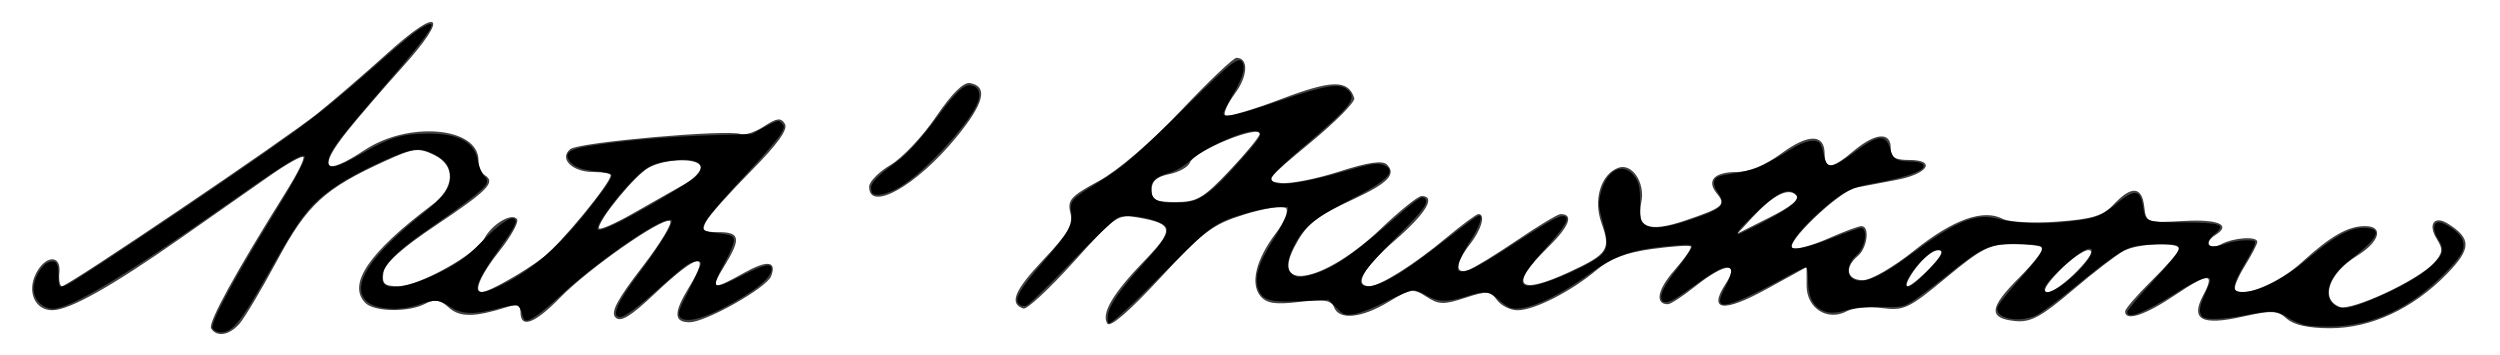 <?xml version="1.0" encoding="UTF-8" standalone="no"?>
<!-- Created with Inkscape (http://www.inkscape.org/) -->

<svg
   xmlns:dc="http://purl.org/dc/elements/1.1/"
   xmlns:cc="http://creativecommons.org/ns#"
   xmlns:rdf="http://www.w3.org/1999/02/22-rdf-syntax-ns#"
   xmlns:svg="http://www.w3.org/2000/svg"
   xmlns="http://www.w3.org/2000/svg"
   xmlns:sodipodi="http://sodipodi.sourceforge.net/DTD/sodipodi-0.dtd"
   xmlns:inkscape="http://www.inkscape.org/namespaces/inkscape"
   width="416"
   height="59"
   id="svg2"
   version="1.1"
   inkscape:version="0.48.1 "
   sodipodi:docname="Hawthorne.svg"
   inkscape:export-filename="C:\Users\LalaLand\Desktop\Hawthorne.png"
   inkscape:export-xdpi="90"
   inkscape:export-ydpi="90">
  <defs
     id="defs4" />
  <sodipodi:namedview
     id="base"
     pagecolor="#ffffff"
     bordercolor="#666666"
     borderopacity="1.0"
     inkscape:pageopacity="0.0"
     inkscape:pageshadow="2"
     inkscape:zoom="2.8990385"
     inkscape:cx="208"
     inkscape:cy="29.499996"
     inkscape:document-units="px"
     inkscape:current-layer="layer1"
     showgrid="false"
     fit-margin-top="0"
     fit-margin-left="0"
     fit-margin-right="0"
     fit-margin-bottom="0"
     inkscape:window-width="1366"
     inkscape:window-height="746"
     inkscape:window-x="-8"
     inkscape:window-y="-8"
     inkscape:window-maximized="1" />
  <g
     inkscape:label="Layer 1"
     inkscape:groupmode="layer"
     id="layer1"
     transform="translate(-146.286,-391.434)">
    <path
       style="fill:#414141"
       d="m 181.416,446.071 c -0.556,-0.899 4.033,-9.256 12.505,-22.777 1.813,-2.893 3.089,-5.468 2.835,-5.722 -0.254,-0.254 -2.686,1.092 -5.406,2.991 -2.72,1.899 -9.445,6.606 -14.945,10.461 -11.5,8.06 -18.574,12.031 -21.432,12.031 -2.857,0 -4.227,-3.049 -2.724,-6.063 1.556,-3.121 4.242,-3.249 3.918,-0.187 -0.131,1.238 0.067,2.25 0.44,2.25 1.007,0 37.044,-24.361 42.504,-28.733 2.588,-2.072 7.84,-6.595 11.671,-10.05 8.802,-7.94 10.374,-6.442 2.459,2.343 -3.209,3.562 -7.298,8.303 -9.085,10.536 -5.169,6.457 -4.036,7.776 2.796,3.255 7.363,-4.873 18.954,-3.83 18.954,1.705 0,1.004 0.474,2.119 1.053,2.477 1.872,1.157 0.549,2.514 -8.078,8.292 -5.825,3.901 -8.575,6.379 -8.795,7.926 -0.267,1.879 0.146,2.248 2.5,2.241 3.444,-0.011 12.854,-5.252 14.307,-7.968 1.286,-2.403 4.681,-4.368 5.436,-3.146 0.3,0.485 -1.019,2.849 -2.93,5.253 -3.144,3.955 -4.394,6.871 -2.944,6.871 1.084,0 7.011,-3.342 10.128,-5.712 2.884,-2.192 11.322,-12.436 11.322,-13.745 0,-0.299 -1.295,-0.543 -2.878,-0.543 -3.535,0 -5.771,-2.217 -3.847,-3.814 1.363,-1.131 26.188,-3.329 28.327,-2.508 0.679,0.261 2.435,-0.312 3.902,-1.273 2.158,-1.414 2.822,-1.494 3.486,-0.42 0.564,0.912 -1.203,3.371 -5.655,7.866 -3.561,3.596 -6.91,7.351 -7.441,8.344 -0.833,1.556 -0.547,1.805 2.069,1.805 3.58,0 3.764,1.085 0.954,5.632 -2.443,3.953 -2.016,4.113 3.184,1.19 3.951,-2.22 5.578,-2.037 4.597,0.518 -0.737,1.92 -10.907,7.66 -13.572,7.66 -2.653,0 -2.687,-1.571 -0.125,-5.774 3.772,-6.186 1.553,-5.811 -5.592,0.946 -4.099,3.876 -5.754,4.886 -6.61,4.03 -0.856,-0.856 0.264,-2.965 4.469,-8.422 3.086,-4.004 5.146,-7.444 4.578,-7.644 -1.462,-0.515 -13.593,7.973 -18.302,12.806 -4.152,4.262 -6.547,5.155 -6.547,2.441 0,-1.22 -0.552,-1.443 -2.25,-0.907 -5.43,1.714 -7.864,1.73 -9.706,0.063 -1.467,-1.328 -2.318,-1.463 -3.895,-0.619 -2.695,1.443 -8.456,1.373 -9.949,-0.12 -3.077,-3.077 0.517,-8.381 11.044,-16.3 3.839,-2.888 4.009,-6.583 0.383,-8.337 -2.591,-1.254 -3.376,-1.162 -8,0.937 -10.255,4.654 -13.107,7.269 -18.136,16.627 -2.593,4.825 -5.409,9.56 -6.258,10.523 -1.71,1.938 -3.79,2.276 -4.723,0.767 z m 78.733,-23.97 c 1.509,-0.851 2.747,-2.109 2.75,-2.797 0.008,-1.614 -5.767,-1.583 -8.698,0.046 -2.225,1.237 -8.216,8.503 -8.268,10.027 -0.015,0.453 2.56,-0.651 5.722,-2.453 3.163,-1.802 6.985,-3.973 8.494,-4.823 z m 70.384,23.159 c -1.037,-1.679 0.949,-5.029 6.195,-10.45 4.99,-5.157 4.862,-6.126 -0.946,-7.157 -3.527,-0.626 -3.82,-0.427 -10.889,7.416 -3.996,4.432 -7.737,7.901 -8.313,7.709 -2.422,-0.807 -1.533,-2.992 3.296,-8.098 4.134,-4.371 5.005,-5.881 4.516,-7.829 -0.531,-2.114 0.053,-2.769 4.705,-5.28 3.17,-1.711 8.674,-6.424 13.654,-11.692 4.589,-4.854 8.766,-8.825 9.281,-8.825 2.034,0 1.92,3.019 -0.224,5.919 -1.243,1.681 -1.99,3.326 -1.66,3.656 0.33,0.33 4.493,-0.879 9.251,-2.687 8.567,-3.254 11.206,-3.292 12.245,-0.175 0.196,0.589 -3.109,3.931 -7.344,7.429 -7.338,6.058 -7.569,6.374 -4.906,6.688 1.537,0.182 5.907,-0.671 9.71,-1.894 4.856,-1.562 7.23,-1.909 7.972,-1.167 1.603,1.603 0.164,3.098 -5.511,5.726 -6.429,2.977 -7.939,4.207 -9.953,8.106 -3.913,7.572 5.278,5.581 14.4,-3.12 3.16,-3.015 6.23,-5.481 6.821,-5.481 2.479,0 0.724,2.921 -4.426,7.367 -5.233,4.518 -6.971,7.638 -4.25,7.629 1.77,-0.005 7.457,-3.59 12.889,-8.124 2.551,-2.13 4.914,-3.872 5.25,-3.872 1.229,0 0.517,2.564 -1.389,5 -2.469,3.156 -2.585,5.153 -0.25,4.293 0.963,-0.354 4.615,-2.59 8.116,-4.969 3.501,-2.378 6.737,-4.324 7.191,-4.324 2.252,0 1.475,2.051 -2.099,5.54 -6.613,6.457 -5.095,8.133 3.669,4.053 6.312,-2.939 6.819,-3.716 5.252,-8.049 -1.413,-3.907 -0.156,-8.116 2.756,-9.234 2.306,-0.885 4.565,2.497 3.848,5.762 -0.923,4.203 1.188,5.071 7.299,3.002 6.328,-2.142 6.858,-2.595 5.273,-4.505 -1.768,-2.13 -0.435,-3.568 3.306,-3.568 2.054,0 4.79,-1.137 7.459,-3.1 4.478,-3.293 7.179,-3.267 7.179,0.069 0,2.681 1.215,2.563 4.818,-0.469 3.605,-3.034 6.182,-3.242 6.182,-0.5 0,1.568 0.667,2 3.083,2 4.618,0 3.093,2.344 -2.164,3.326 -2.431,0.454 -5.433,1.026 -6.673,1.27 -2.853,0.562 -12.187,9.506 -10.544,10.103 0.662,0.24 3.306,-0.493 5.877,-1.631 2.571,-1.137 5.067,-2.068 5.547,-2.068 1.443,0 0.983,3.664 -0.627,5 -2.275,1.888 -1.815,4 0.873,4 1.345,0 5.067,-2.154 8.592,-4.972 6.43,-5.14 11.463,-6.932 14.68,-5.228 1.02,0.541 5.095,0.748 9.054,0.461 5.879,-0.427 7.606,-0.957 9.424,-2.892 2.937,-3.126 4.672,-2.995 5.061,0.381 0.313,2.716 0.393,2.746 6.566,2.399 5.815,-0.327 8,0.652 5.25,2.351 -1.924,1.189 -1.063,2.604 0.934,1.535 2.129,-1.14 6.066,-1.401 6.066,-0.403 0,0.348 -0.951,2.171 -2.114,4.053 -1.163,1.881 -1.87,3.665 -1.571,3.963 1.316,1.316 7.315,-1.184 11.078,-4.617 4.807,-4.386 7.683,-6.031 10.542,-6.031 3.161,0 2.46,2.593 -1.335,4.939 -4.738,2.928 -6.209,7.229 -2.907,8.497 1.97,0.756 13.079,-4.42 15.699,-7.315 1.472,-1.627 1.545,-2.25 0.465,-3.979 -1.535,-2.458 -0.41,-3.981 1.875,-2.539 3.944,2.488 3.898,4.169 -0.228,8.394 -5.613,5.748 -12.617,9.003 -19.371,9.003 -3.598,0 -6.076,-0.544 -7.23,-1.588 -1.529,-1.384 -2.476,-1.427 -7.362,-0.333 -6.802,1.522 -8.714,0.484 -6.552,-3.557 2.04,-3.812 0.914,-3.81 -4.754,0.007 -4.917,3.311 -8.234,4.391 -8.234,2.68 0,-0.435 2.025,-2.779 4.5,-5.208 2.475,-2.429 4.5,-4.773 4.5,-5.208 0,-1.202 -6.844,-0.946 -9.26,0.347 -1.171,0.626 -5.002,3.577 -8.515,6.557 -5.197,4.409 -6.963,5.361 -9.479,5.111 -4.554,-0.453 -4.411,-2.195 0.588,-7.194 2.46,-2.46 4.216,-4.729 3.902,-5.043 -0.314,-0.314 -2.532,-0.57 -4.93,-0.57 -3.822,0 -5.189,0.688 -11.083,5.578 -6.191,5.136 -7.036,5.538 -10.668,5.069 -2.17,-0.28 -4.814,-0.044 -5.876,0.525 -3.201,1.713 -6.679,-0.496 -6.679,-4.242 l 0,-3.113 -6.641,3.651 c -7.247,3.983 -9.8,3.662 -6.837,-0.86 2.432,-3.712 -0.107,-3.513 -5.022,0.393 -2.076,1.65 -4.137,3 -4.578,3 -2.209,0 -1.751,-2.43 1.063,-5.635 1.726,-1.966 2.958,-3.756 2.736,-3.978 -0.222,-0.222 -3.125,-0.03 -6.453,0.425 -4.318,0.591 -6.978,1.608 -9.292,3.556 -4.196,3.531 -10.311,6.633 -13.075,6.633 -1.199,0 -2.739,-0.765 -3.422,-1.699 -1.11,-1.518 -1.677,-1.555 -5.315,-0.355 -3.524,1.163 -4.389,1.137 -6.421,-0.195 -2.174,-1.425 -2.642,-1.362 -6.296,0.85 -4.498,2.723 -8.243,3.095 -9.084,0.903 -0.452,-1.177 -1.679,-1.366 -5.753,-0.888 -4.058,0.477 -5.466,0.262 -6.506,-0.991 -1.718,-2.07 -0.717,-6.116 2.589,-10.46 1.402,-1.842 2.15,-3.704 1.672,-4.159 -0.476,-0.454 -3.565,0.014 -6.865,1.04 -5.356,1.664 -6.867,2.802 -14.077,10.595 -5.153,5.57 -8.337,8.309 -8.796,7.565 z m 161.373,-8.706 c 2.2,-2.27 2.865,-3.5 1.892,-3.5 -0.825,0 -3.027,1.575 -4.892,3.5 -2.2,2.27 -2.865,3.5 -1.892,3.5 0.825,0 3.027,-1.575 4.892,-3.5 z m -24.5,-0.5 c 1.968,-2.054 2.402,-3 1.375,-3 -0.824,0 -2.497,1.35 -3.717,3 -1.22,1.65 -1.839,3 -1.375,3 0.464,0 2.136,-1.35 3.717,-3 z m -22.271,-12.171 c -1.282,-1.282 -3.846,0.03 -7.229,3.699 l -2.5,2.712 5.372,-2.699 c 3.631,-1.824 5.043,-3.027 4.357,-3.713 z m -94.234,-4.079 c 2.732,-2.888 4.975,-5.618 4.986,-6.067 0.04,-1.655 -10.842,2.793 -11.588,4.737 -0.286,0.746 -1.842,1.62 -3.456,1.943 -2.088,0.418 -2.936,1.172 -2.936,2.612 0,1.697 0.65,2.025 4.014,2.025 3.545,0 4.594,-0.613 8.98,-5.25 z m -59.995,2.716 c 0,-0.844 1.597,-2.476 3.55,-3.628 1.952,-1.152 5.362,-4.763 7.577,-8.025 2.647,-3.898 4.597,-5.821 5.689,-5.61 3.05,0.587 2.31,3.415 -2.387,9.12 -6.553,7.96 -14.429,12.405 -14.429,8.143 z"
       id="path3002"
       inkscape:connector-curvature="0" />
    <path
       style="fill:#000000"
       d="m 36.353,55.241 c -0.438,-0.072 -0.881,-0.349 -0.984,-0.616 -0.359,-0.935 3.441,-8.032 10.038,-18.745 3.124,-5.074 4.861,-8.182 5.194,-9.294 0.217,-0.726 0.158,-0.785 -0.568,-0.568 -1.156,0.345 -4.228,2.353 -12.883,8.42 -16.426,11.514 -25.492,16.932 -28.337,16.932 -1.732,0 -3.227,-1.55 -3.219,-3.337 0.007,-1.728 1.294,-3.974 2.523,-4.406 1.225,-0.431 1.598,0.093 1.605,2.253 0.003,0.87 0.103,1.678 0.221,1.797 0.119,0.119 0.701,-0.032 1.294,-0.335 2.646,-1.354 27.579,-18.117 36.779,-24.728 4.726,-3.395 8.023,-6.066 14.315,-11.593 5.275,-4.634 6.973,-5.994 8.365,-6.701 2.562,-1.301 0.892,1.165 -6.944,10.253 -6.974,8.088 -8.663,10.285 -9.029,11.743 -0.531,2.116 0.927,1.882 5.797,-0.93 4.323,-2.496 6.462,-3.131 10.607,-3.149 5.297,-0.023 7.897,1.426 8.419,4.693 0.131,0.822 0.568,1.845 0.971,2.273 0.625,0.665 0.67,0.892 0.311,1.556 -0.444,0.821 -3.84,3.448 -9.475,7.331 -6.12,4.217 -8.304,6.711 -7.658,8.745 0.546,1.722 4.659,0.995 10.003,-1.768 2.859,-1.478 3.98,-2.313 6.398,-4.764 3.05,-3.092 4.995,-4.426 5.588,-3.834 0.435,0.435 -0.17,1.578 -2.674,5.058 -4.682,6.505 -4.743,8.33 -0.209,6.219 5.542,-2.58 10.218,-6.611 15.442,-13.313 2.997,-3.845 3.72,-4.987 3.439,-5.441 -0.098,-0.158 -1.198,-0.382 -2.446,-0.499 -2.541,-0.237 -3.842,-0.757 -4.53,-1.809 -0.809,-1.236 0.04,-1.846 3.334,-2.395 5.173,-0.862 13.44,-1.586 20.344,-1.782 l 6.726,-0.191 2.192,-1.205 c 2.019,-1.11 2.237,-1.161 2.75,-0.648 0.514,0.514 0.504,0.657 -0.121,1.818 -0.373,0.693 -2.966,3.715 -5.761,6.716 -5.452,5.853 -7.167,7.988 -7.167,8.924 0,0.475 0.49,0.65 2.501,0.897 2.232,0.274 2.513,0.391 2.612,1.094 0.064,0.452 -0.559,2.028 -1.466,3.705 -2.497,4.619 -2.252,4.812 2.84,2.235 3.7,-1.873 4.895,-2.132 4.895,-1.061 0,1.053 -1.524,2.589 -4.263,4.296 -5.871,3.659 -10.108,5.03 -11.042,3.572 -0.32,-0.499 -0.032,-1.308 1.597,-4.484 1.093,-2.131 1.986,-4.069 1.983,-4.306 -0.007,-0.682 -1.349,-0.503 -2.538,0.339 -0.598,0.424 -2.407,1.949 -4.02,3.389 -3.965,3.542 -6.131,5.154 -6.925,5.154 -1.531,0 -0.445,-2.511 3.134,-7.244 2.578,-3.41 5.049,-7.214 5.35,-8.239 0.225,-0.764 0.172,-0.806 -0.745,-0.583 -2.598,0.631 -11.947,7.232 -17.488,12.348 -3.39,3.13 -5.491,4.608 -6.055,4.26 -0.181,-0.112 -0.434,-0.678 -0.561,-1.258 -0.127,-0.58 -0.462,-1.142 -0.743,-1.25 -0.281,-0.108 -1.721,0.135 -3.2,0.541 -3.907,1.071 -6.094,0.991 -7.987,-0.292 -1.774,-1.202 -2.567,-1.256 -5.14,-0.351 -3.2,1.126 -7.346,0.839 -8.794,-0.609 -2.562,-2.562 0.607,-7.501 9.215,-14.368 3.775,-3.011 4.753,-4.311 4.753,-6.317 0,-1.751 -0.875,-2.883 -2.999,-3.881 -2.149,-1.01 -3.585,-0.801 -7.929,1.157 -6.601,2.976 -10.57,5.627 -12.977,8.669 -1.785,2.255 -2.917,4.069 -6.568,10.521 -4.609,8.143 -5.983,9.737 -8.096,9.391 l 0,0 z M 102.344,37.282 c 3.498,-1.655 12.449,-6.906 13.408,-7.865 1.903,-1.903 0.618,-3.074 -3.06,-2.786 -3.554,0.278 -4.961,0.893 -7.164,3.131 -2.934,2.98 -6.116,7.304 -6.116,8.312 0,0.405 0.945,0.15 2.932,-0.79 z"
       id="path3004"
       inkscape:connector-curvature="0"
       transform="translate(146.286,391.434)" />
    <path
       style="fill:#000000"
       d="m 145.175,32.168 c -0.126,-0.126 -0.23,-0.562 -0.23,-0.967 0,-0.818 1.33,-2.173 4.029,-4.103 1.973,-1.411 4.14,-3.795 7.255,-7.981 2.766,-3.716 4.188,-5.058 5.228,-4.931 1.328,0.162 1.811,1.221 1.267,2.777 -1.17,3.348 -8.849,11.717 -12.974,14.14 -2.034,1.195 -3.989,1.649 -4.575,1.064 z"
       id="path3006"
       inkscape:connector-curvature="0"
       transform="translate(146.286,391.434)" />
    <path
       style="fill:#000000"
       d="m 383.674,54.122 c -0.838,-0.177 -2.122,-0.718 -2.854,-1.203 -1.909,-1.263 -2.775,-1.331 -6.834,-0.537 -4.083,0.799 -6.906,0.911 -7.52,0.297 -0.631,-0.631 -0.5,-1.748 0.445,-3.777 0.472,-1.015 0.861,-2.039 0.862,-2.276 0.008,-0.96 -1.775,-0.305 -5.508,2.024 -5.519,3.443 -8.286,4.534 -8.286,3.264 0,-0.269 1.94,-2.595 4.312,-5.168 4.096,-4.445 4.75,-5.414 3.975,-5.893 -0.588,-0.363 -5.756,-0.236 -7.31,0.18 -1.759,0.471 -4.012,2.035 -10.119,7.026 -2.466,2.016 -5.115,3.973 -5.887,4.349 -2.945,1.438 -7.154,0.576 -6.545,-1.34 0.135,-0.426 1.721,-2.434 3.525,-4.463 3.579,-4.025 4.241,-5.043 3.658,-5.626 -0.21,-0.21 -1.922,-0.377 -3.999,-0.39 -4.552,-0.028 -5.638,0.454 -11.359,5.041 -2.228,1.786 -4.839,3.754 -5.803,4.372 -1.72,1.104 -1.819,1.123 -5.436,1.061 -2.476,-0.042 -4.249,0.109 -5.408,0.462 -2.242,0.682 -3.459,0.668 -4.684,-0.056 -1.376,-0.813 -2.042,-2.411 -2.042,-4.896 0,-1.265 -0.147,-2.104 -0.369,-2.104 -0.203,0 -2.027,0.912 -4.053,2.027 -2.026,1.115 -4.796,2.512 -6.156,3.104 -4.14,1.804 -4.894,1.407 -3.257,-1.715 1.309,-2.497 1.384,-3.416 0.278,-3.416 -0.873,0 -2.453,0.937 -6.587,3.907 -2.779,1.997 -3.867,2.366 -4.224,1.434 -0.32,-0.834 0.504,-2.405 2.854,-5.443 1.204,-1.556 2.191,-3.042 2.194,-3.301 0.003,-0.379 -0.524,-0.426 -2.669,-0.24 -7.278,0.632 -9.952,1.521 -14.511,4.822 -5.557,4.023 -10.561,6.19 -12.925,5.597 -0.452,-0.114 -1.402,-0.753 -2.111,-1.421 -1.512,-1.426 -2.233,-1.492 -5.378,-0.495 -3.083,0.977 -4.668,0.94 -6.554,-0.155 -0.854,-0.496 -1.861,-0.903 -2.239,-0.905 -0.378,-0.002 -2.396,0.852 -4.484,1.899 -2.168,1.087 -4.487,1.993 -5.405,2.112 -1.517,0.197 -1.68,0.136 -2.908,-1.092 l -1.3,-1.3 -4.475,0.214 c -4.972,0.238 -6.35,-0.093 -7.082,-1.698 -0.919,-2.016 -0.219,-4.43 2.553,-8.809 1.037,-1.638 1.982,-3.462 2.1,-4.053 l 0.215,-1.075 -1.729,0 c -0.951,0 -3.105,0.394 -4.786,0.876 -5.604,1.605 -6.233,2.038 -13.216,9.082 -6.436,6.492 -9.538,9.359 -10.131,9.359 -0.18,0 -0.242,-0.615 -0.14,-1.375 0.22,-1.643 2.119,-4.373 6.121,-8.8 3.114,-3.445 3.925,-4.72 3.618,-5.686 -0.401,-1.263 -6.198,-2.521 -8.061,-1.749 -0.549,0.227 -4.047,3.575 -7.774,7.439 -3.727,3.864 -7.101,7.129 -7.497,7.255 -0.441,0.14 -0.916,0.033 -1.224,-0.275 -0.833,-0.833 0.121,-2.465 4.202,-7.183 4.206,-4.863 4.819,-5.972 4.494,-8.137 -0.272,-1.815 0.114,-2.239 4.448,-4.888 4.191,-2.561 6.289,-4.373 14.905,-12.875 7.635,-7.534 8.78,-8.381 9.264,-6.855 0.316,0.997 -0.252,2.64 -1.852,5.353 -0.781,1.325 -1.421,2.606 -1.421,2.846 0,0.846 1.96,0.413 9.141,-2.017 7.938,-2.686 10.222,-3.061 11.518,-1.891 1.608,1.453 0.733,2.584 -7.293,9.429 -3.422,2.918 -5.433,4.872 -5.433,5.278 0,1.561 4.375,1.128 12.536,-1.242 4.348,-1.263 5.397,-1.397 6.459,-0.829 1.904,1.019 0.142,2.639 -6.576,6.044 -5.261,2.667 -7.192,4.321 -8.711,7.461 -1.209,2.5 -1.236,3.871 -0.092,4.62 0.74,0.485 1.096,0.504 2.616,0.139 3.507,-0.841 6.705,-2.912 13.193,-8.542 4.926,-4.274 5.664,-4.79 6.152,-4.301 0.716,0.716 -0.194,1.942 -5.017,6.752 -4.824,4.811 -6.233,6.764 -5.449,7.549 1.192,1.192 5.146,-0.685 11.202,-5.32 1.938,-1.483 4.532,-3.469 5.766,-4.412 1.233,-0.944 2.359,-1.718 2.501,-1.719 0.736,-0.009 0.063,1.932 -1.497,4.323 -0.966,1.479 -1.84,3.207 -1.942,3.839 -0.174,1.069 -0.121,1.149 0.765,1.149 1.115,0 3.017,-1.052 9.656,-5.339 5.549,-3.584 6.925,-4.262 7.494,-3.693 0.496,0.496 -0.609,2.132 -3.833,5.675 -3.663,4.025 -4.32,5.772 -2.17,5.772 2.313,0 10.862,-3.803 12.107,-5.386 0.907,-1.153 0.903,-1.971 -0.026,-5.362 -0.652,-2.38 -0.696,-2.947 -0.343,-4.476 1.001,-4.335 4.062,-5.678 5.936,-2.605 0.528,0.866 0.67,1.737 0.671,4.109 0.001,2.839 0.051,3.043 0.874,3.582 1.144,0.75 3.487,0.482 7.42,-0.847 5.485,-1.854 6.089,-2.45 4.625,-4.563 -1.101,-1.589 -0.759,-2.605 0.97,-2.886 4.23,-0.688 5.26,-0.966 7.046,-1.9 1.102,-0.577 3.003,-1.67 4.223,-2.43 2.277,-1.418 4.097,-1.78 4.776,-0.95 0.194,0.237 0.489,1.13 0.655,1.983 0.453,2.325 1.335,2.262 4.832,-0.347 4.321,-3.223 5.46,-3.309 6.262,-0.472 0.427,1.511 1.083,1.847 3.634,1.859 0.593,0.003 1.301,0.146 1.573,0.319 1.354,0.857 -1.999,2.225 -8.118,3.311 -3.747,0.665 -5.32,1.507 -8.96,4.794 -2.766,2.498 -4.63,4.768 -4.63,5.638 0,0.848 2.514,0.337 7.014,-1.428 2.245,-0.88 4.285,-1.601 4.534,-1.601 1.178,0 0.784,3.141 -0.544,4.342 -1.835,1.66 -2.038,3.69 -0.43,4.301 1.648,0.627 4.29,-0.534 8.759,-3.848 7.98,-5.917 11.306,-7.321 14.958,-6.313 2.668,0.736 7.215,0.95 11.241,0.528 4.974,-0.521 5.843,-0.827 8.482,-2.99 3.129,-2.564 4.013,-2.475 4.481,0.454 0.412,2.574 0.377,2.56 6.618,2.615 6.461,0.056 7.22,0.329 5.341,1.913 -2.161,1.822 -1.097,2.672 1.983,1.585 0.807,-0.285 2.234,-0.517 3.171,-0.517 1.583,0 1.688,0.052 1.471,0.736 -0.128,0.405 -0.769,1.65 -1.423,2.766 -2.636,4.497 -2.607,5.316 0.18,5.048 2.396,-0.23 6.363,-2.337 9.637,-5.117 4.76,-4.042 7.343,-5.508 9.686,-5.498 3.381,0.014 2.691,1.561 -2.461,5.514 -3.27,2.509 -4.342,5.731 -2.411,7.249 1.191,0.937 2.3,0.79 6.296,-0.834 4.369,-1.776 8.232,-3.977 10.082,-5.748 1.844,-1.764 2.041,-2.651 0.956,-4.289 -0.812,-1.226 -0.894,-2.53 -0.177,-2.806 0.826,-0.317 3.633,1.535 4.134,2.727 0.669,1.591 0.116,2.694 -2.88,5.744 -5.548,5.648 -11.6,8.565 -18.325,8.834 -1.802,0.072 -3.962,-0.014 -4.8,-0.191 l 0,0 z m -39.609,-7.404 c 3.073,-2.535 4.968,-5.353 3.601,-5.353 -1.395,0 -7.484,5.488 -7.484,6.746 0,1.044 1.644,0.454 3.883,-1.393 l 0,0 z m -22.741,-2.215 c 2.062,-2.163 2.333,-3.039 0.887,-2.869 -1.549,0.183 -5.563,4.976 -4.97,5.936 0.308,0.498 1.635,-0.499 4.083,-3.067 l 0,0 z m -28.396,-7.296 c 5.722,-2.939 7.15,-4.281 5.499,-5.165 -1.277,-0.683 -3.006,0.252 -6.252,3.382 -2.737,2.639 -3.452,3.526 -2.842,3.526 0.111,0 1.729,-0.784 3.596,-1.743 l 0,0 z M 198.939,33.278 c 1.889,-0.789 3.481,-2.162 6.814,-5.875 3.818,-4.254 4.275,-4.913 3.757,-5.431 -0.952,-0.952 -8.563,2.175 -11.376,4.673 -1.193,1.059 -2.417,1.775 -3.648,2.133 -2.293,0.667 -3.059,1.449 -2.912,2.975 0.078,0.812 0.362,1.272 0.973,1.579 1.172,0.59 4.926,0.557 6.392,-0.056 l 0,0 z"
       id="path3008"
       inkscape:connector-curvature="0"
       transform="translate(146.286,391.434)" />
  </g>
</svg>
